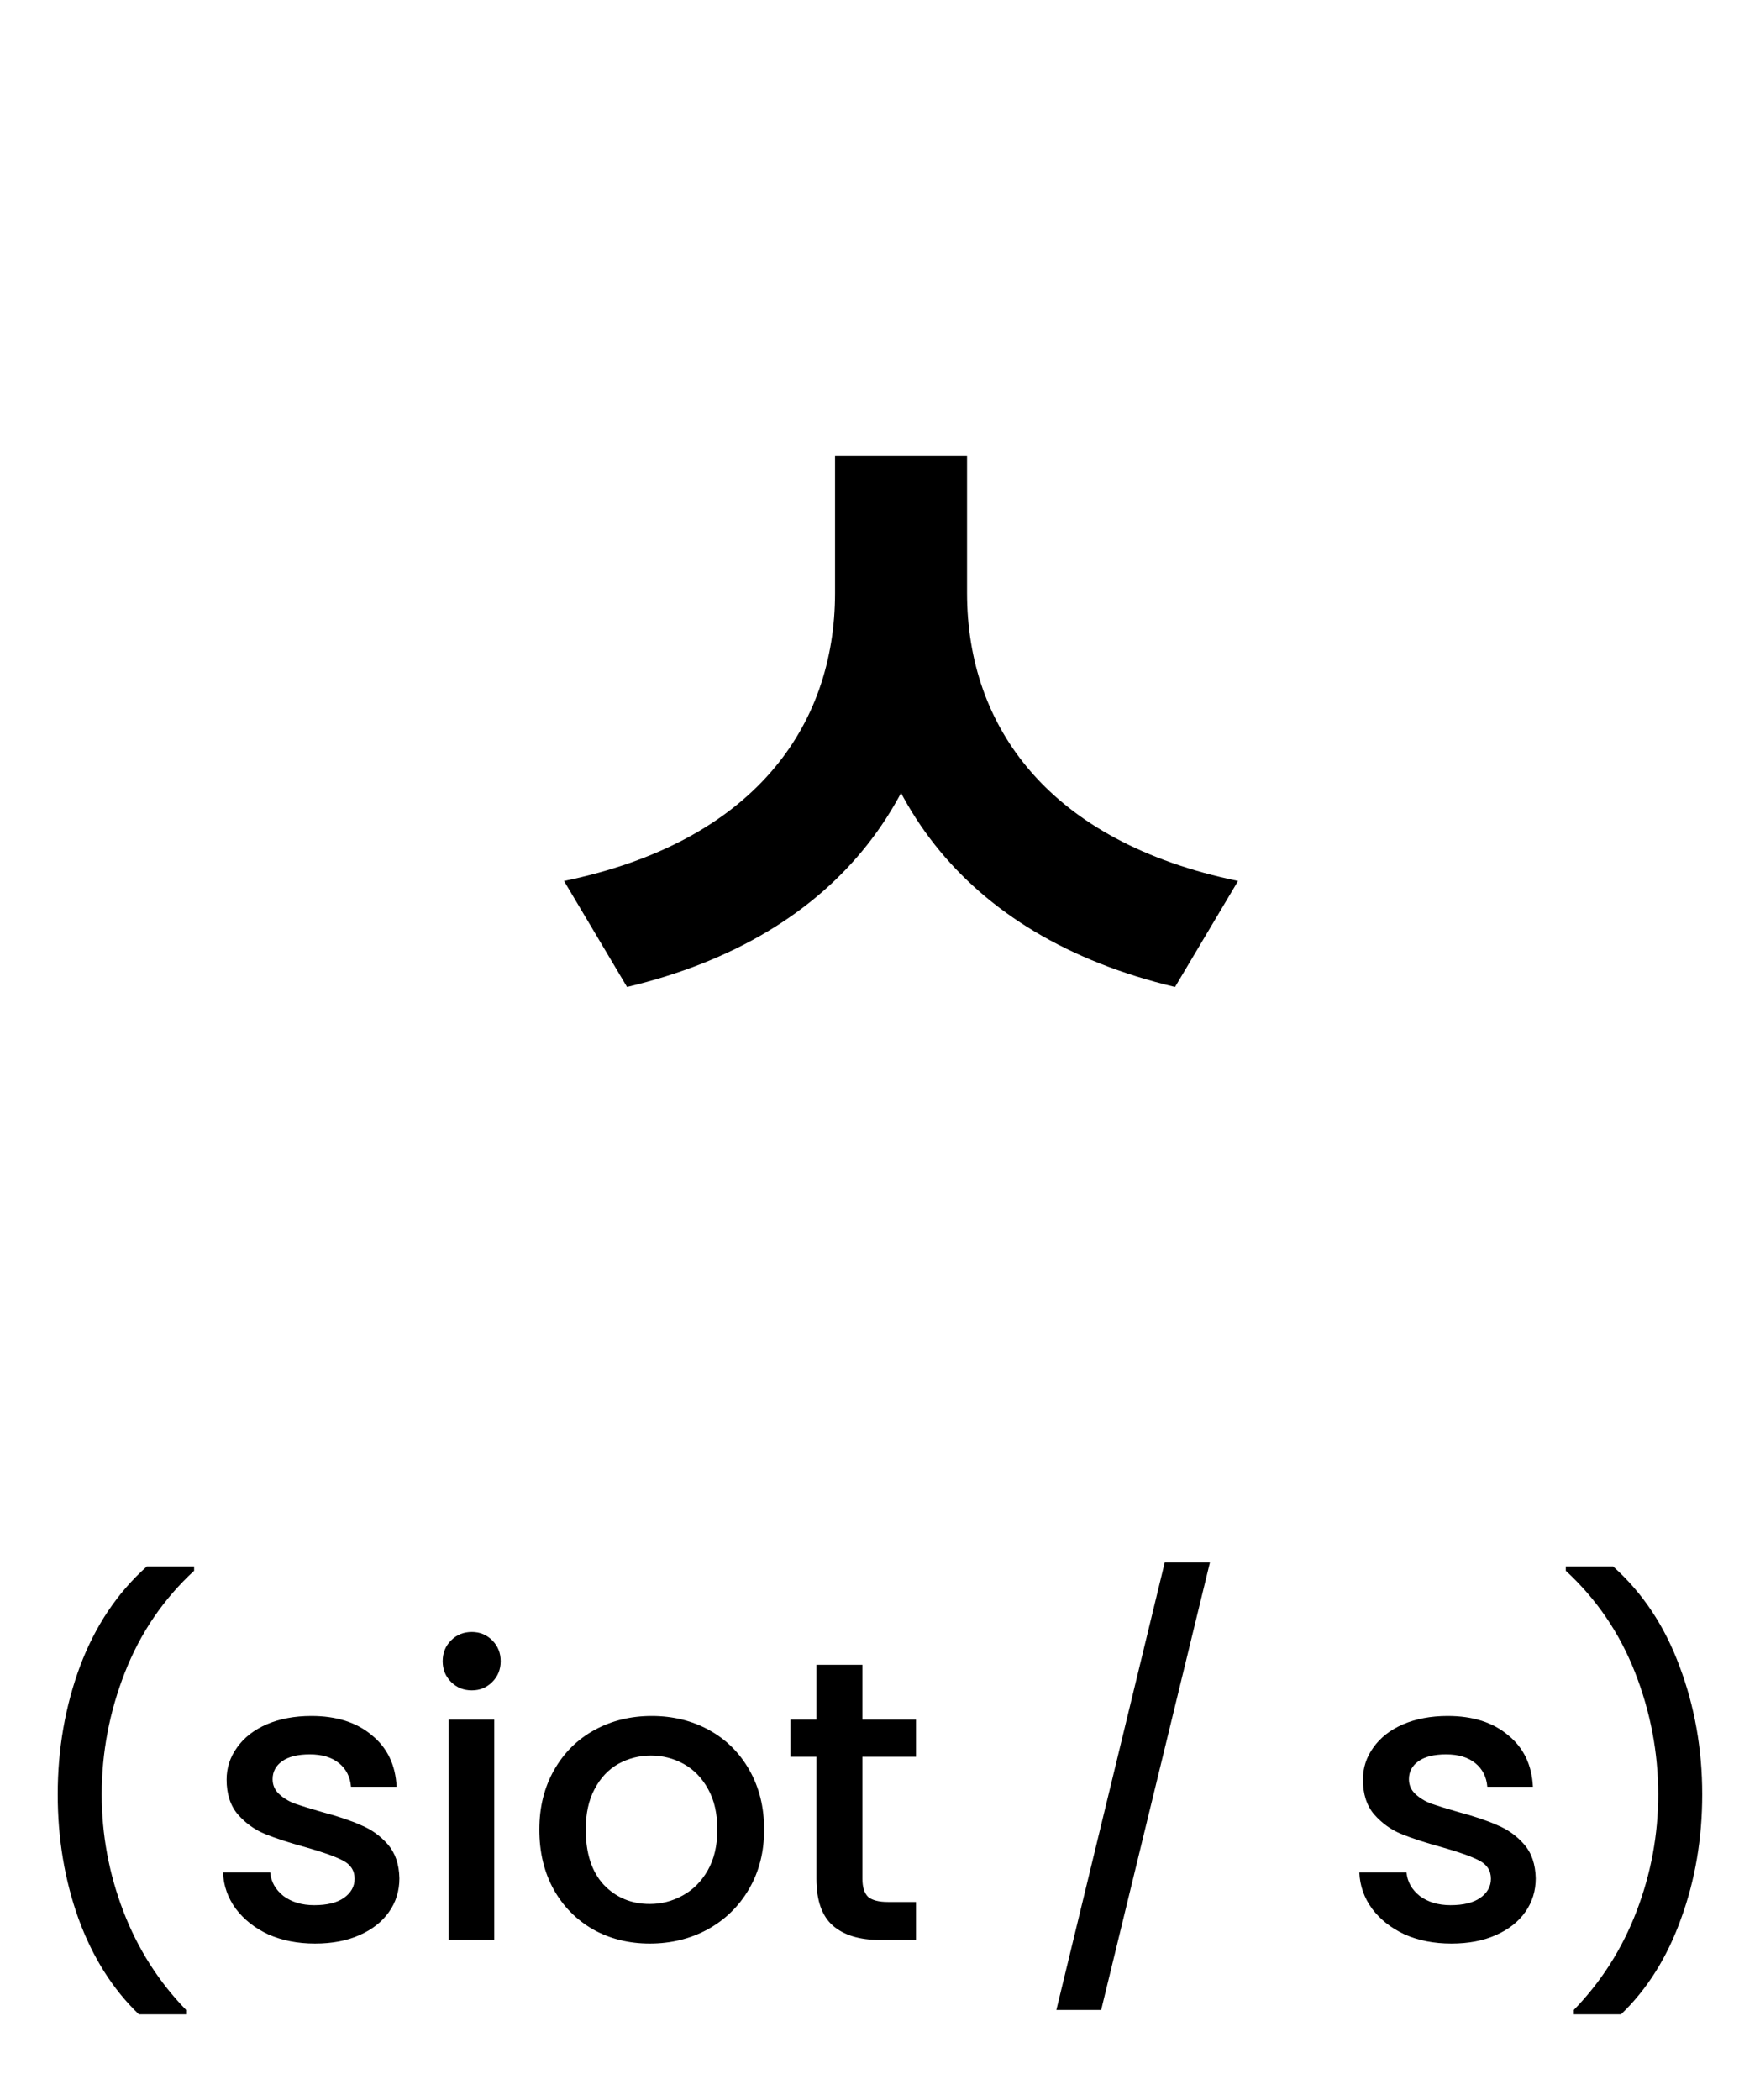 <svg width="88" height="105" viewBox="0 0 88 105" fill="none" xmlns="http://www.w3.org/2000/svg">
<path d="M41.752 22.8H47.352V29.65C47.352 39.5 42.052 46.8 31.352 49.35L28.202 44.05C37.652 42.1 41.752 36.35 41.752 29.65V22.8ZM42.752 22.8H48.352V29.65C48.352 36.35 52.452 42.1 61.902 44.05L58.752 49.35C48.052 46.8 42.752 39.5 42.752 29.65V22.8Z" fill="black"/>
<path d="M6.946 100.72C5.64 99.467 4.633 97.873 3.926 95.94C3.233 94.007 2.886 91.933 2.886 89.72C2.886 87.453 3.26 85.313 4.006 83.3C4.766 81.287 5.88 79.627 7.346 78.32H9.706V78.54C8.173 79.953 7.02 81.647 6.246 83.62C5.473 85.593 5.086 87.627 5.086 89.72C5.086 91.733 5.446 93.68 6.166 95.56C6.886 97.44 7.933 99.087 9.306 100.5V100.72H6.946ZM15.75 97.18C14.883 97.18 14.103 97.027 13.41 96.72C12.73 96.4 12.19 95.973 11.79 95.44C11.39 94.893 11.177 94.287 11.15 93.62H13.51C13.55 94.087 13.77 94.48 14.17 94.8C14.583 95.107 15.097 95.26 15.71 95.26C16.35 95.26 16.843 95.14 17.19 94.9C17.55 94.647 17.73 94.327 17.73 93.94C17.73 93.527 17.53 93.22 17.13 93.02C16.743 92.82 16.123 92.6 15.27 92.36C14.443 92.133 13.77 91.913 13.25 91.7C12.73 91.487 12.277 91.16 11.89 90.72C11.517 90.28 11.33 89.7 11.33 88.98C11.33 88.393 11.503 87.86 11.85 87.38C12.197 86.887 12.69 86.5 13.33 86.22C13.983 85.94 14.73 85.8 15.57 85.8C16.823 85.8 17.83 86.12 18.59 86.76C19.363 87.387 19.777 88.247 19.83 89.34H17.55C17.51 88.847 17.31 88.453 16.95 88.16C16.59 87.867 16.103 87.72 15.49 87.72C14.89 87.72 14.43 87.833 14.11 88.06C13.79 88.287 13.63 88.587 13.63 88.96C13.63 89.253 13.737 89.5 13.95 89.7C14.163 89.9 14.423 90.06 14.73 90.18C15.037 90.287 15.49 90.427 16.09 90.6C16.89 90.813 17.543 91.033 18.05 91.26C18.57 91.473 19.017 91.793 19.39 92.22C19.763 92.647 19.957 93.213 19.97 93.92C19.97 94.547 19.797 95.107 19.45 95.6C19.103 96.093 18.61 96.48 17.97 96.76C17.343 97.04 16.603 97.18 15.75 97.18ZM23.594 84.52C23.18 84.52 22.834 84.38 22.554 84.1C22.274 83.82 22.134 83.473 22.134 83.06C22.134 82.647 22.274 82.3 22.554 82.02C22.834 81.74 23.18 81.6 23.594 81.6C23.994 81.6 24.334 81.74 24.614 82.02C24.894 82.3 25.034 82.647 25.034 83.06C25.034 83.473 24.894 83.82 24.614 84.1C24.334 84.38 23.994 84.52 23.594 84.52ZM24.714 85.98V97H22.434V85.98H24.714ZM32.487 97.18C31.447 97.18 30.507 96.947 29.667 96.48C28.827 96 28.167 95.333 27.687 94.48C27.207 93.613 26.967 92.613 26.967 91.48C26.967 90.36 27.214 89.367 27.707 88.5C28.2 87.633 28.874 86.967 29.727 86.5C30.58 86.033 31.534 85.8 32.587 85.8C33.64 85.8 34.594 86.033 35.447 86.5C36.3 86.967 36.974 87.633 37.467 88.5C37.96 89.367 38.207 90.36 38.207 91.48C38.207 92.6 37.954 93.593 37.447 94.46C36.94 95.327 36.247 96 35.367 96.48C34.5 96.947 33.54 97.18 32.487 97.18ZM32.487 95.2C33.074 95.2 33.62 95.06 34.127 94.78C34.647 94.5 35.067 94.08 35.387 93.52C35.707 92.96 35.867 92.28 35.867 91.48C35.867 90.68 35.714 90.007 35.407 89.46C35.1 88.9 34.694 88.48 34.187 88.2C33.68 87.92 33.134 87.78 32.547 87.78C31.96 87.78 31.414 87.92 30.907 88.2C30.414 88.48 30.02 88.9 29.727 89.46C29.434 90.007 29.287 90.68 29.287 91.48C29.287 92.667 29.587 93.587 30.187 94.24C30.8 94.88 31.567 95.2 32.487 95.2ZM43.121 87.84V93.94C43.121 94.353 43.214 94.653 43.401 94.84C43.601 95.013 43.934 95.1 44.401 95.1H45.801V97H44.001C42.974 97 42.188 96.76 41.641 96.28C41.094 95.8 40.821 95.02 40.821 93.94V87.84H39.521V85.98H40.821V83.24H43.121V85.98H45.801V87.84H43.121ZM60.498 78.12L55.058 100.5H52.818L58.238 78.12H60.498ZM72.566 97.18C71.7 97.18 70.92 97.027 70.226 96.72C69.546 96.4 69.006 95.973 68.606 95.44C68.206 94.893 67.993 94.287 67.966 93.62H70.326C70.366 94.087 70.586 94.48 70.986 94.8C71.4 95.107 71.913 95.26 72.526 95.26C73.166 95.26 73.66 95.14 74.006 94.9C74.366 94.647 74.546 94.327 74.546 93.94C74.546 93.527 74.346 93.22 73.946 93.02C73.56 92.82 72.94 92.6 72.086 92.36C71.26 92.133 70.586 91.913 70.066 91.7C69.546 91.487 69.093 91.16 68.706 90.72C68.333 90.28 68.146 89.7 68.146 88.98C68.146 88.393 68.32 87.86 68.666 87.38C69.013 86.887 69.506 86.5 70.146 86.22C70.8 85.94 71.546 85.8 72.386 85.8C73.64 85.8 74.646 86.12 75.406 86.76C76.18 87.387 76.593 88.247 76.646 89.34H74.366C74.326 88.847 74.126 88.453 73.766 88.16C73.406 87.867 72.92 87.72 72.306 87.72C71.706 87.72 71.246 87.833 70.926 88.06C70.606 88.287 70.446 88.587 70.446 88.96C70.446 89.253 70.553 89.5 70.766 89.7C70.98 89.9 71.24 90.06 71.546 90.18C71.853 90.287 72.306 90.427 72.906 90.6C73.706 90.813 74.36 91.033 74.866 91.26C75.386 91.473 75.833 91.793 76.206 92.22C76.58 92.647 76.773 93.213 76.786 93.92C76.786 94.547 76.613 95.107 76.266 95.6C75.92 96.093 75.426 96.48 74.786 96.76C74.16 97.04 73.42 97.18 72.566 97.18ZM78.69 100.72V100.5C80.063 99.087 81.11 97.44 81.83 95.56C82.55 93.68 82.91 91.733 82.91 89.72C82.91 87.627 82.523 85.593 81.75 83.62C80.977 81.647 79.823 79.953 78.29 78.54V78.32H80.65C82.117 79.627 83.223 81.287 83.97 83.3C84.73 85.313 85.11 87.453 85.11 89.72C85.11 91.933 84.757 94.007 84.05 95.94C83.357 97.873 82.357 99.467 81.05 100.72H78.69Z" fill="black"/>
</svg>
